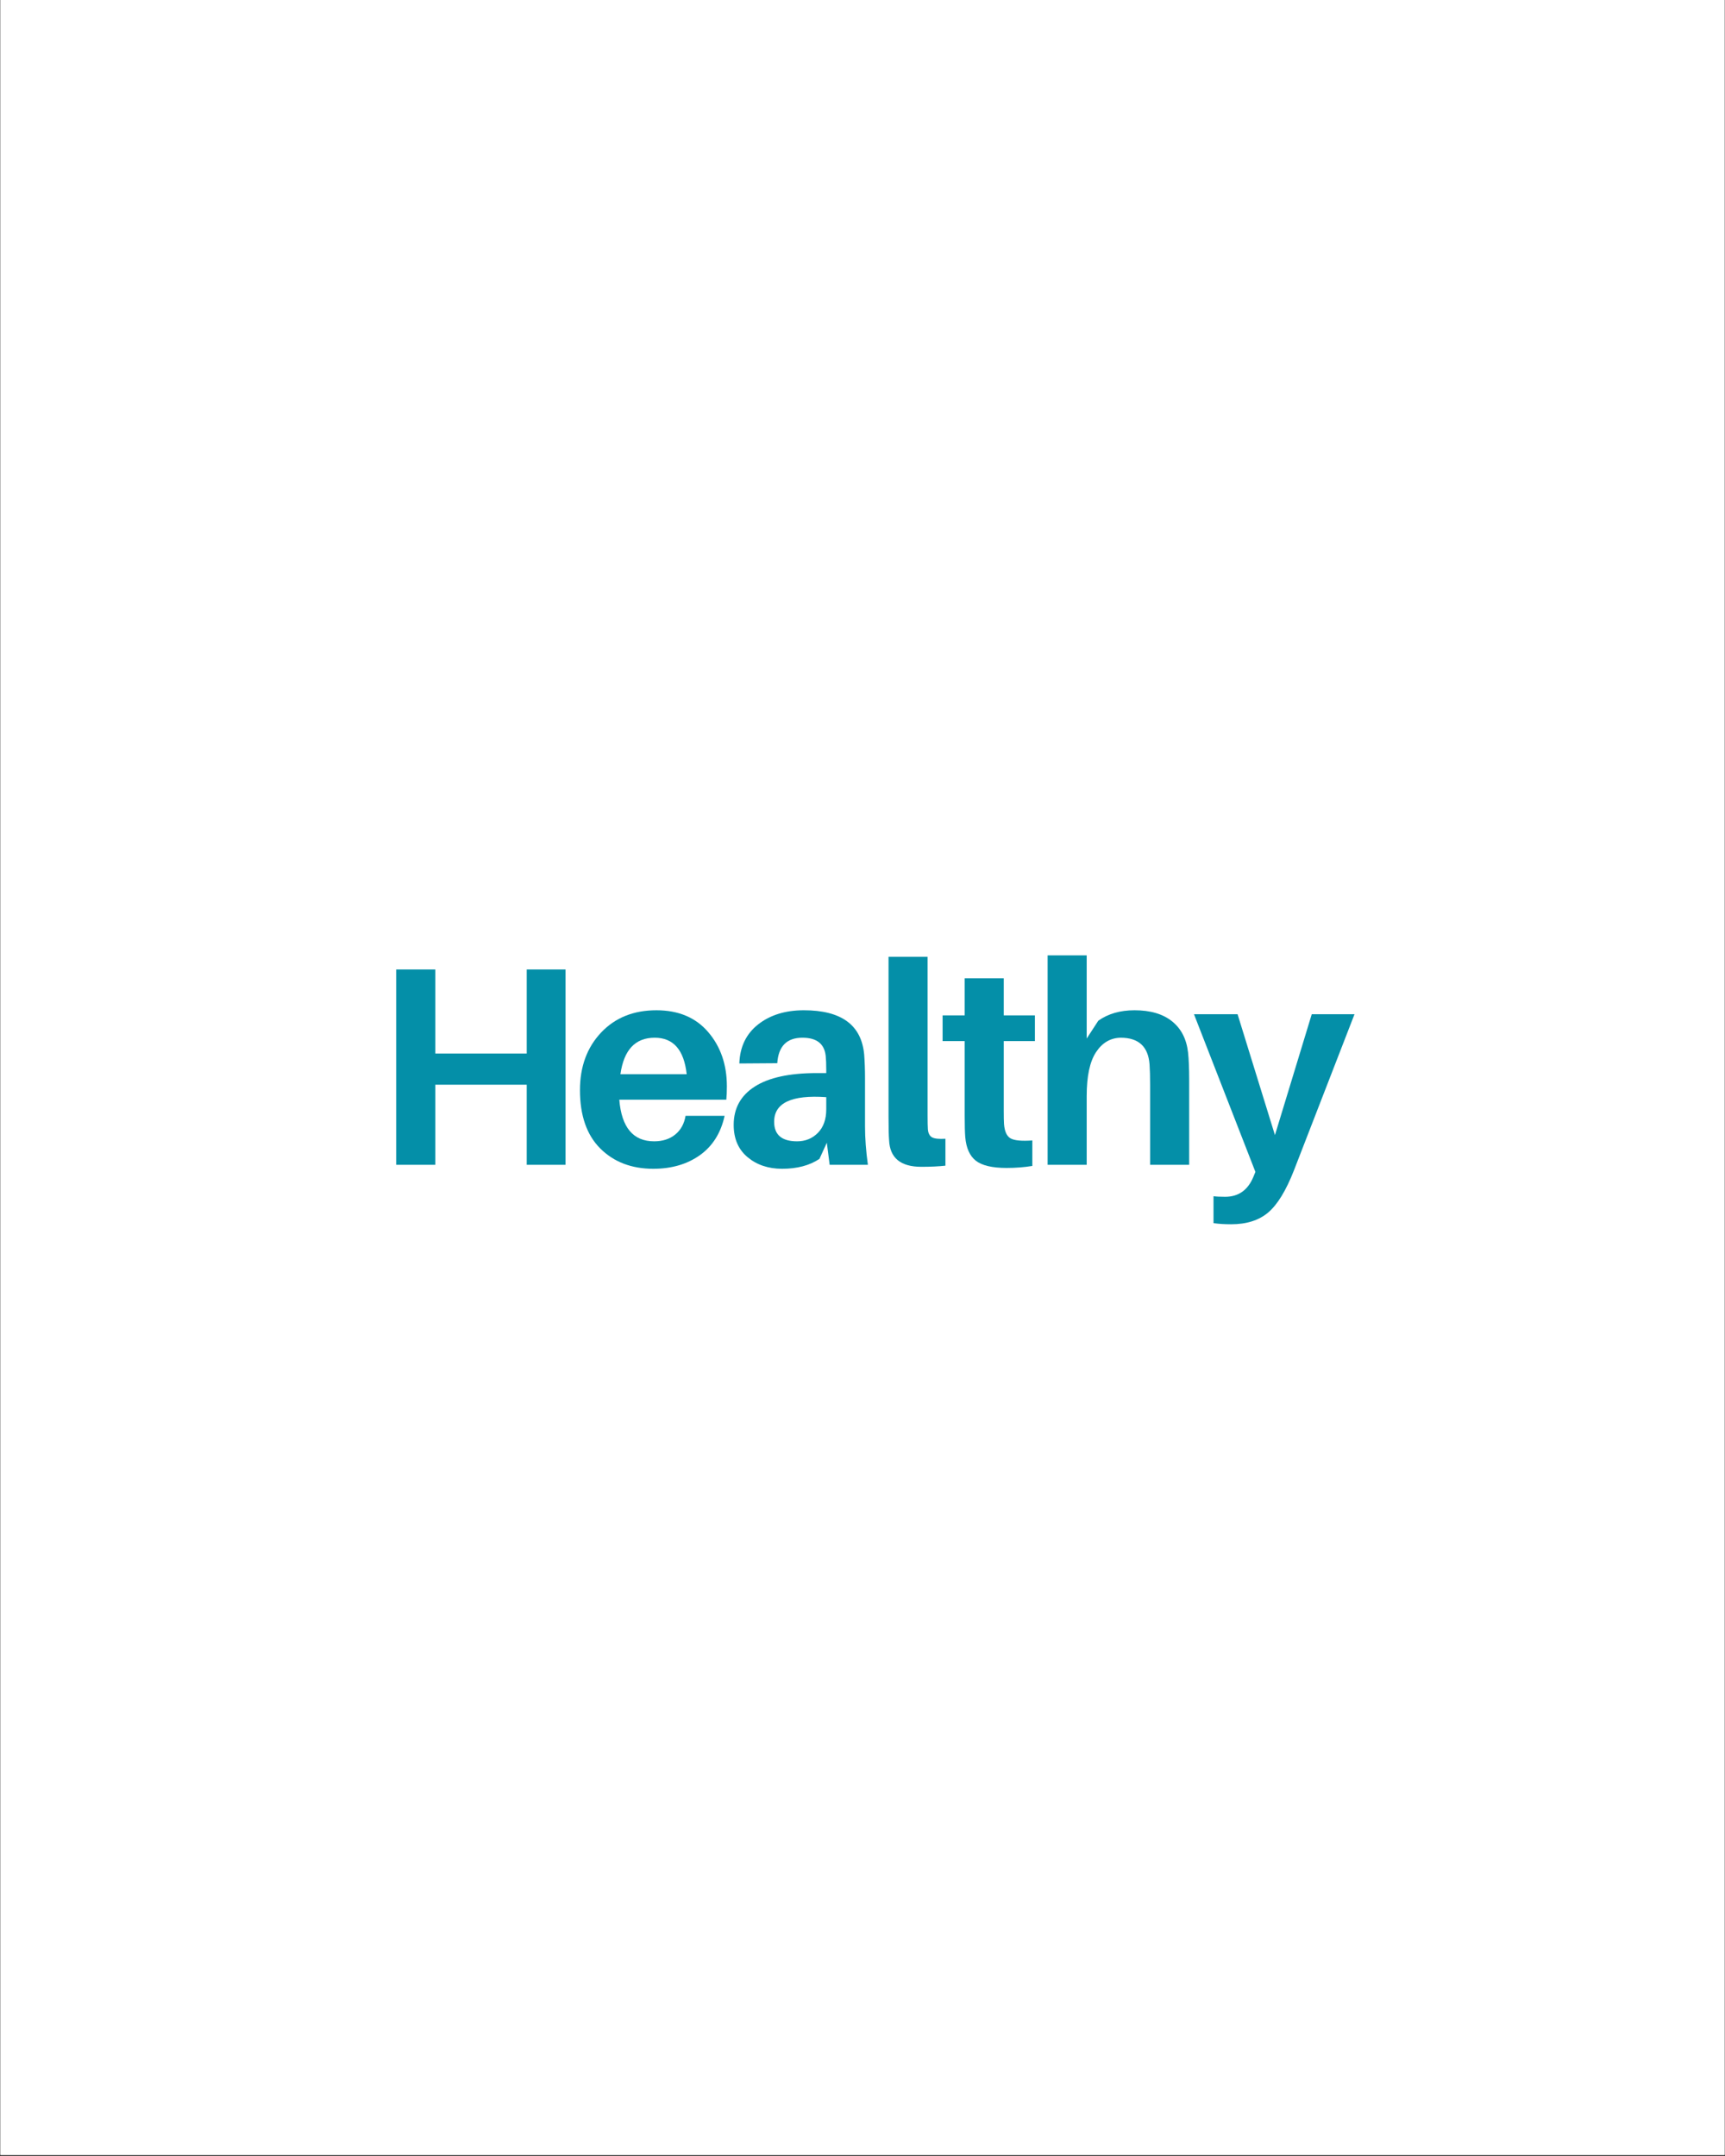 <svg version="1.2" preserveAspectRatio="xMidYMid meet" height="1350" viewBox="0 0 810 1012.5" zoomAndPan="magnify" width="1080" xmlns:xlink="http://www.w3.org/1999/xlink" xmlns="http://www.w3.org/2000/svg"><rect x="0" y="0" width="810" height="1012.5" fill="#333333" stroke="none"/><defs><clipPath id="2bd84a5673"><path d="M 0.199 0 L 809.801 0 L 809.801 1012 L 0.199 1012 Z M 0.199 0"></path></clipPath></defs><g id="1d3403f505"><g clip-path="url(#2bd84a5673)" clip-rule="nonzero"><path d="M 0.199 0 L 809.801 0 L 809.801 1012 L 0.199 1012 Z M 0.199 0" style="stroke:none;fill-rule:nonzero;fill:#ffffff;fill-opacity:1;"></path><path d="M 0.199 0 L 809.801 0 L 809.801 1012 L 0.199 1012 Z M 0.199 0" style="stroke:none;fill-rule:nonzero;fill:#ffffff;fill-opacity:1;"></path></g><g style="fill:#048fa8;fill-opacity:1;"><g transform="translate(174.225, 547.02)"><path d="M 91.328 -91.734 L 91.328 0 L 73.109 0 L 73.109 -37.625 L 30.172 -37.625 L 30.172 0 L 11.828 0 L 11.828 -91.734 L 30.172 -91.734 L 30.172 -52.25 L 73.109 -52.25 L 73.109 -91.734 Z M 91.328 -91.734" style="stroke:none"></path></g></g><g style="fill:#048fa8;fill-opacity:1;"><g transform="translate(268.738, 547.02)"><path d="M 72.578 -36.828 C 72.578 -34.254 72.488 -32.172 72.312 -30.578 L 22.062 -30.578 C 23.125 -17.547 28.578 -11.031 38.422 -11.031 C 42.41 -11.031 45.711 -12.094 48.328 -14.219 C 50.941 -16.352 52.555 -19.281 53.172 -23 L 71.516 -23 C 69.742 -14.938 65.867 -8.773 59.891 -4.516 C 53.91 -0.266 46.617 1.859 38.016 1.859 C 27.828 1.859 19.539 -1.305 13.156 -7.641 C 6.781 -13.984 3.594 -23.133 3.594 -35.094 C 3.594 -46.082 6.891 -55.078 13.484 -62.078 C 20.086 -69.078 28.754 -72.578 39.484 -72.578 C 49.848 -72.578 57.953 -69.164 63.797 -62.344 C 69.648 -55.52 72.578 -47.016 72.578 -36.828 Z M 38.688 -59.688 C 29.562 -59.688 24.195 -53.973 22.594 -42.547 L 53.703 -42.547 C 52.461 -53.973 47.457 -59.688 38.688 -59.688 Z M 38.688 -59.688" style="stroke:none"></path></g></g><g style="fill:#048fa8;fill-opacity:1;"><g transform="translate(340.122, 547.02)"><path d="M 49.453 0 L 48.125 -10.375 L 44.672 -2.797 C 40.055 0.305 34.207 1.859 27.125 1.859 C 20.656 1.859 15.25 0.039 10.906 -3.594 C 6.562 -7.227 4.391 -12.281 4.391 -18.75 C 4.391 -26.539 7.688 -32.539 14.281 -36.75 C 20.883 -40.969 30.57 -43.078 43.344 -43.078 L 47.859 -43.078 L 47.859 -44.531 C 47.859 -47.363 47.77 -49.582 47.594 -51.188 C 46.969 -56.852 43.332 -59.688 36.688 -59.688 C 29.332 -59.688 25.391 -55.695 24.859 -47.719 L 7.047 -47.594 C 7.305 -55.395 10.25 -61.508 15.875 -65.938 C 21.508 -70.363 28.672 -72.578 37.359 -72.578 C 54.992 -72.578 64.43 -65.625 65.672 -51.719 C 65.93 -48.344 66.062 -44.707 66.062 -40.812 L 66.062 -17.953 C 66.062 -12.547 66.508 -6.562 67.406 0 Z M 34.172 -11.031 C 38.066 -11.031 41.32 -12.359 43.938 -15.016 C 46.551 -17.68 47.859 -21.363 47.859 -26.062 L 47.859 -31.766 C 31.547 -32.922 23.391 -29.066 23.391 -20.203 C 23.391 -14.086 26.984 -11.031 34.172 -11.031 Z M 34.172 -11.031" style="stroke:none"></path></g></g><g style="fill:#048fa8;fill-opacity:1;"><g transform="translate(409.378, 547.02)"><path d="M 26.188 -97.703 L 26.188 -23.125 C 26.188 -20.031 26.234 -17.859 26.328 -16.609 C 26.504 -14.754 27.164 -13.516 28.312 -12.891 C 29.469 -12.273 31.551 -12.055 34.562 -12.234 L 34.562 0.406 C 31.375 0.758 27.609 0.938 23.266 0.938 C 13.516 0.938 8.461 -3.227 8.109 -11.562 C 7.93 -13.688 7.844 -17.41 7.844 -22.734 L 7.844 -97.703 Z M 26.188 -97.703" style="stroke:none"></path></g></g><g style="fill:#048fa8;fill-opacity:1;"><g transform="translate(441.016, 547.02)"><path d="M 30.312 -58.094 L 30.312 -25.391 C 30.312 -22.461 30.352 -20.379 30.438 -19.141 C 30.707 -15.68 31.727 -13.441 33.5 -12.422 C 35.27 -11.41 38.68 -11.082 43.734 -11.438 L 43.734 0.531 C 39.922 1.156 35.891 1.469 31.641 1.469 C 24.898 1.469 20.086 0.336 17.203 -1.922 C 14.328 -4.18 12.672 -7.883 12.234 -13.031 C 12.055 -15.156 11.969 -18.566 11.969 -23.266 L 11.969 -58.094 L 1.594 -58.094 L 1.594 -70.188 L 11.969 -70.188 L 11.969 -87.609 L 30.312 -87.609 L 30.312 -70.188 L 44.938 -70.188 L 44.938 -58.094 Z M 30.312 -58.094" style="stroke:none"></path></g></g><g style="fill:#048fa8;fill-opacity:1;"><g transform="translate(483.553, 547.02)"><path d="M 74.312 -52.781 C 74.664 -49.582 74.844 -45.281 74.844 -39.875 L 74.844 0 L 56.5 0 L 56.5 -37.359 C 56.5 -41.523 56.41 -44.801 56.234 -47.188 C 55.609 -55.52 51.086 -59.688 42.672 -59.688 C 37.891 -59.602 34.035 -57.344 31.109 -52.906 C 28.18 -48.477 26.719 -41.609 26.719 -32.297 L 26.719 0 L 8.375 0 L 8.375 -98.375 L 26.719 -98.375 L 26.719 -59.297 L 32.172 -67.672 C 36.773 -70.941 42.445 -72.578 49.188 -72.578 C 56.633 -72.578 62.504 -70.848 66.797 -67.391 C 71.098 -63.941 73.602 -59.07 74.312 -52.781 Z M 74.312 -52.781" style="stroke:none"></path></g></g><g style="fill:#048fa8;fill-opacity:1;"><g transform="translate(560.653, 547.02)"><path d="M 75.375 -70.719 L 46.922 2.656 C 43.203 12.145 39.172 18.727 34.828 22.406 C 30.484 26.082 24.68 27.922 17.422 27.922 C 14.316 27.922 11.566 27.742 9.172 27.391 L 9.172 14.75 C 10.41 14.926 12.227 15.016 14.625 15.016 C 20.914 15.016 25.348 11.867 27.922 5.578 L 28.844 3.328 L 0 -70.719 L 20.469 -70.719 L 38.016 -13.953 L 55.297 -70.719 Z M 75.375 -70.719" style="stroke:none"></path></g></g></g></svg>